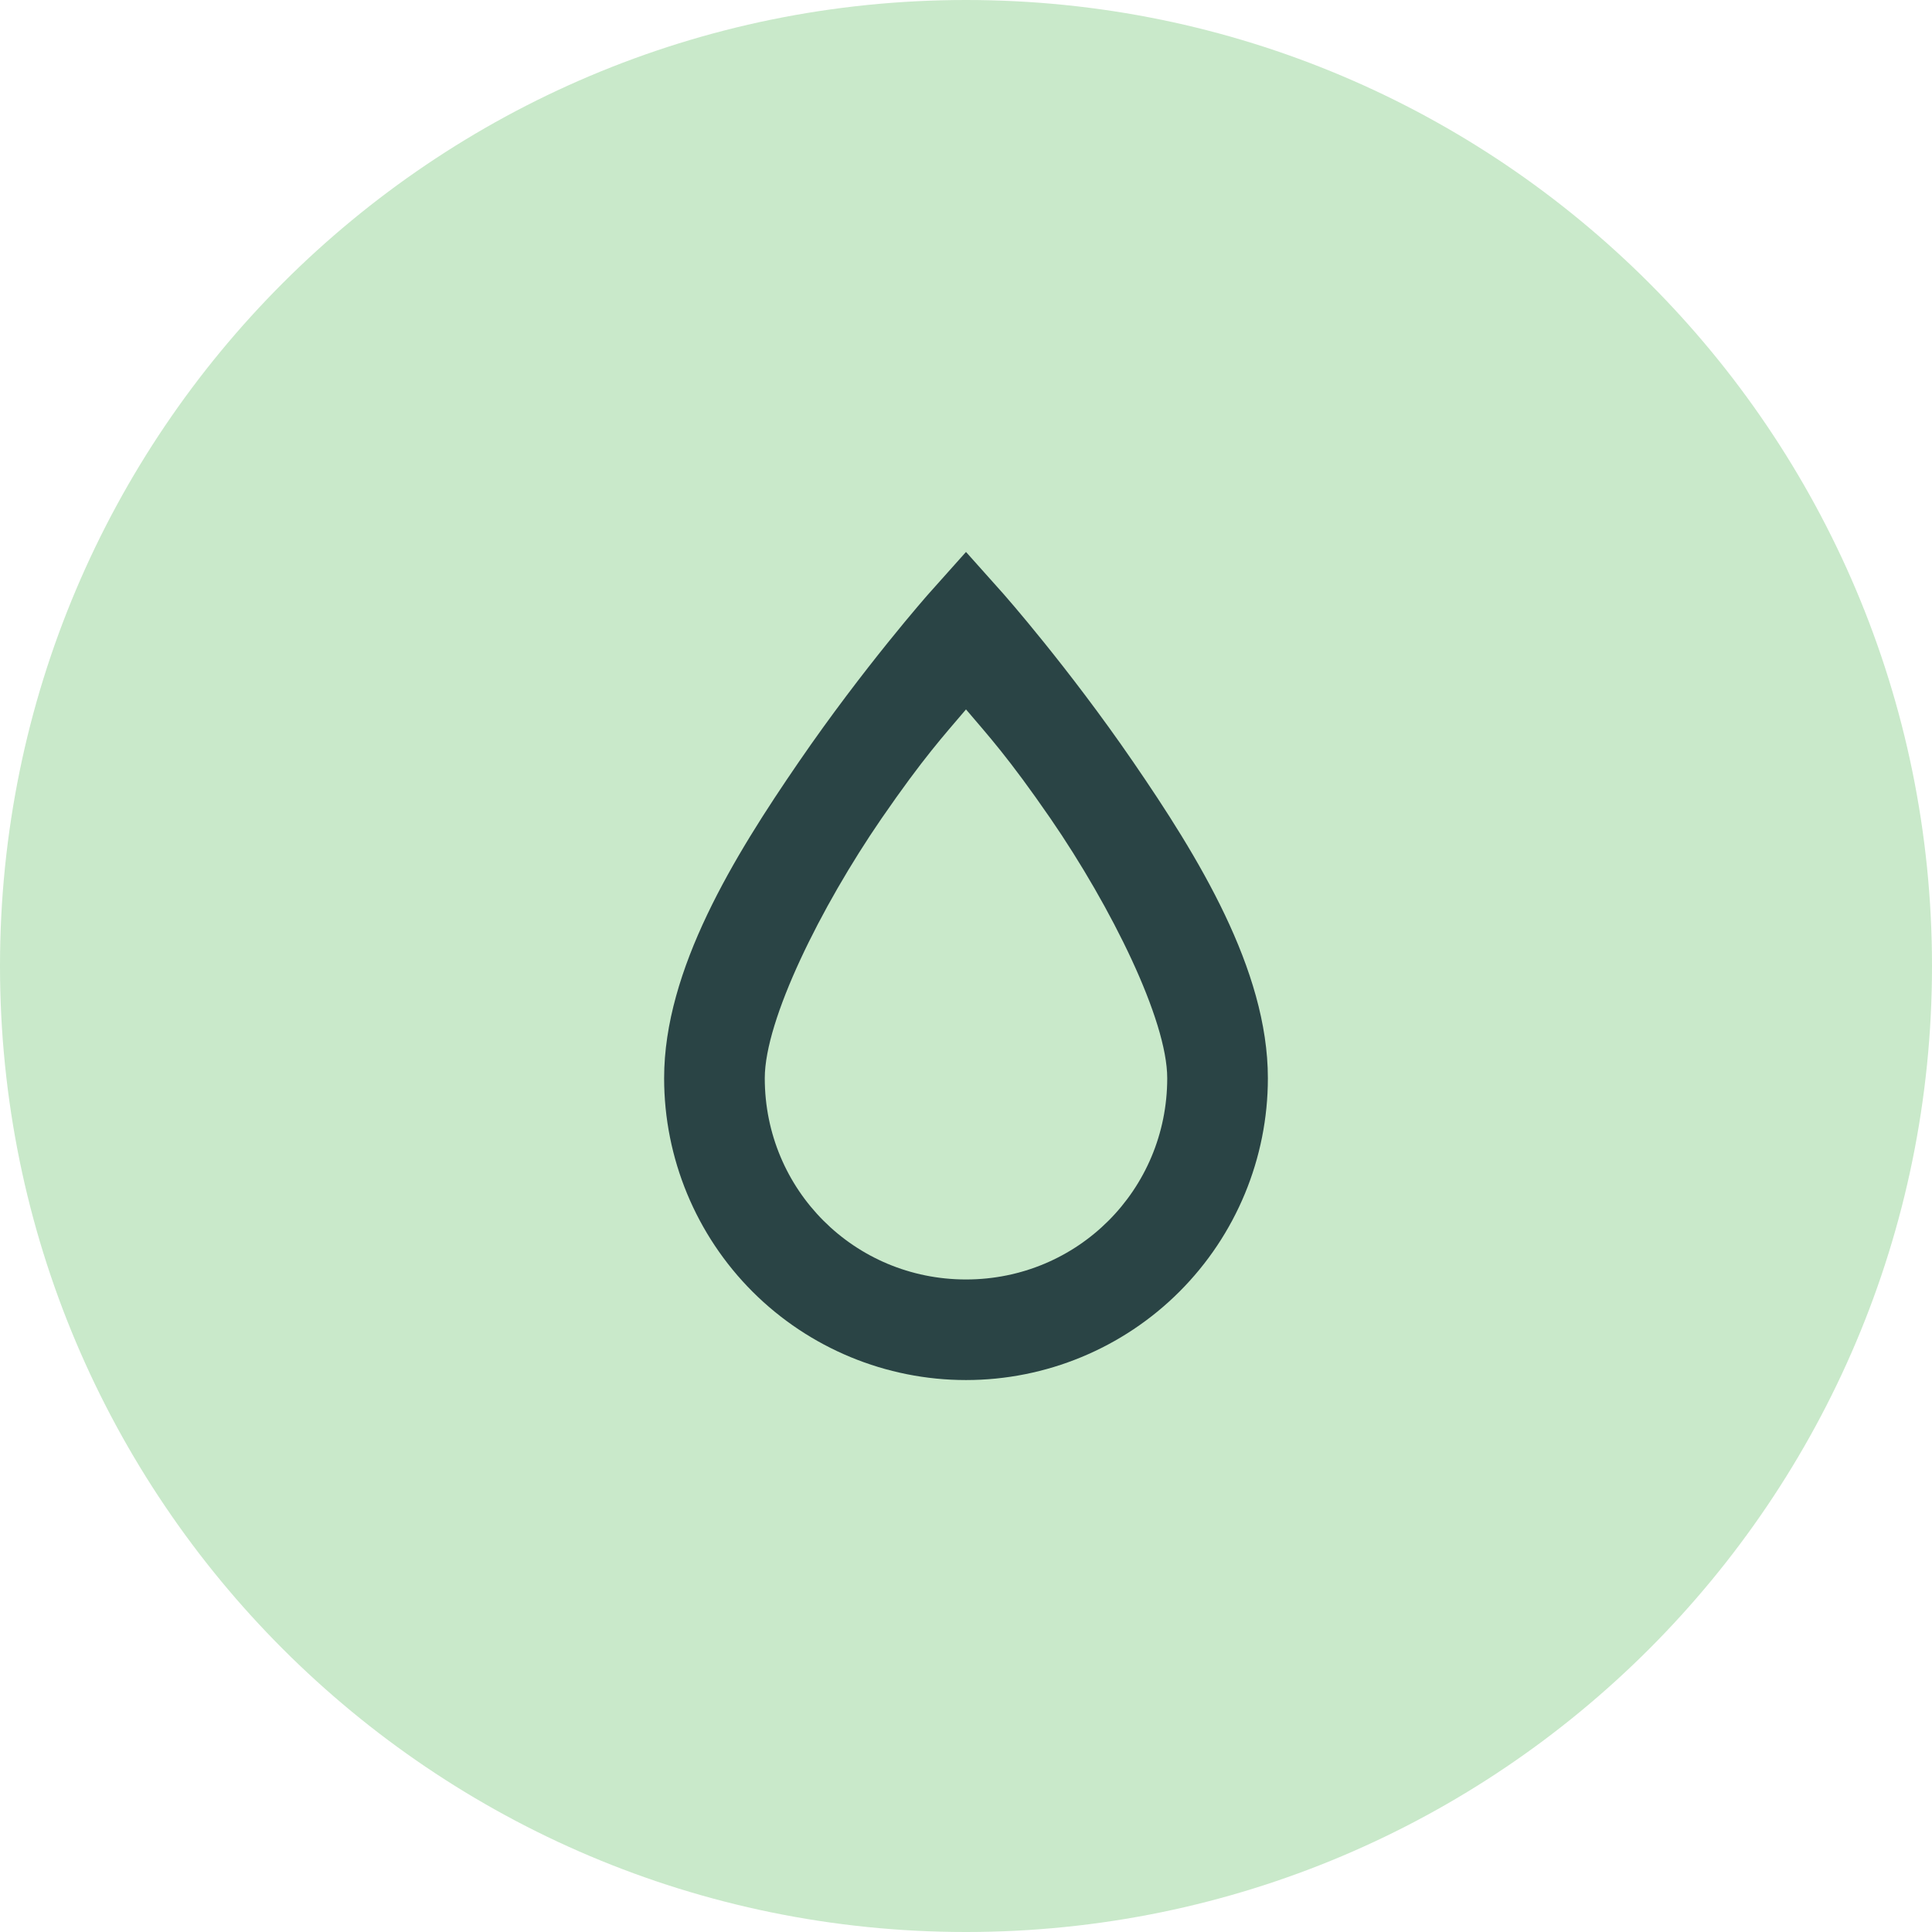 <svg width="32" height="32" viewBox="0 0 32 32" fill="none" xmlns="http://www.w3.org/2000/svg">
<path d="M0 16C0 7.163 7.163 0 16 0C24.837 0 32 7.163 32 16C32 24.837 24.837 32 16 32C7.163 32 0 24.837 0 16Z" fill="#C9E9CA"/>
<path d="M16 9.142L15.375 9.842C15.375 9.842 14.308 11.05 13.233 12.617C12.158 14.183 11 16.058 11 17.858C11 19.184 11.527 20.456 12.464 21.394C13.402 22.331 14.674 22.858 16 22.858C17.326 22.858 18.598 22.331 19.535 21.394C20.473 20.456 21 19.184 21 17.858C21 16.058 19.842 14.183 18.767 12.617C17.692 11.05 16.625 9.842 16.625 9.842L16 9.142ZM16 11.75C16.367 12.183 16.7 12.542 17.4 13.558C18.408 15.025 19.333 16.892 19.333 17.858C19.333 19.708 17.85 21.192 16 21.192C14.15 21.192 12.667 19.708 12.667 17.858C12.667 16.892 13.592 15.025 14.6 13.558C15.3 12.542 15.633 12.183 16 11.75Z" fill="#2A4445"/>
</svg>
